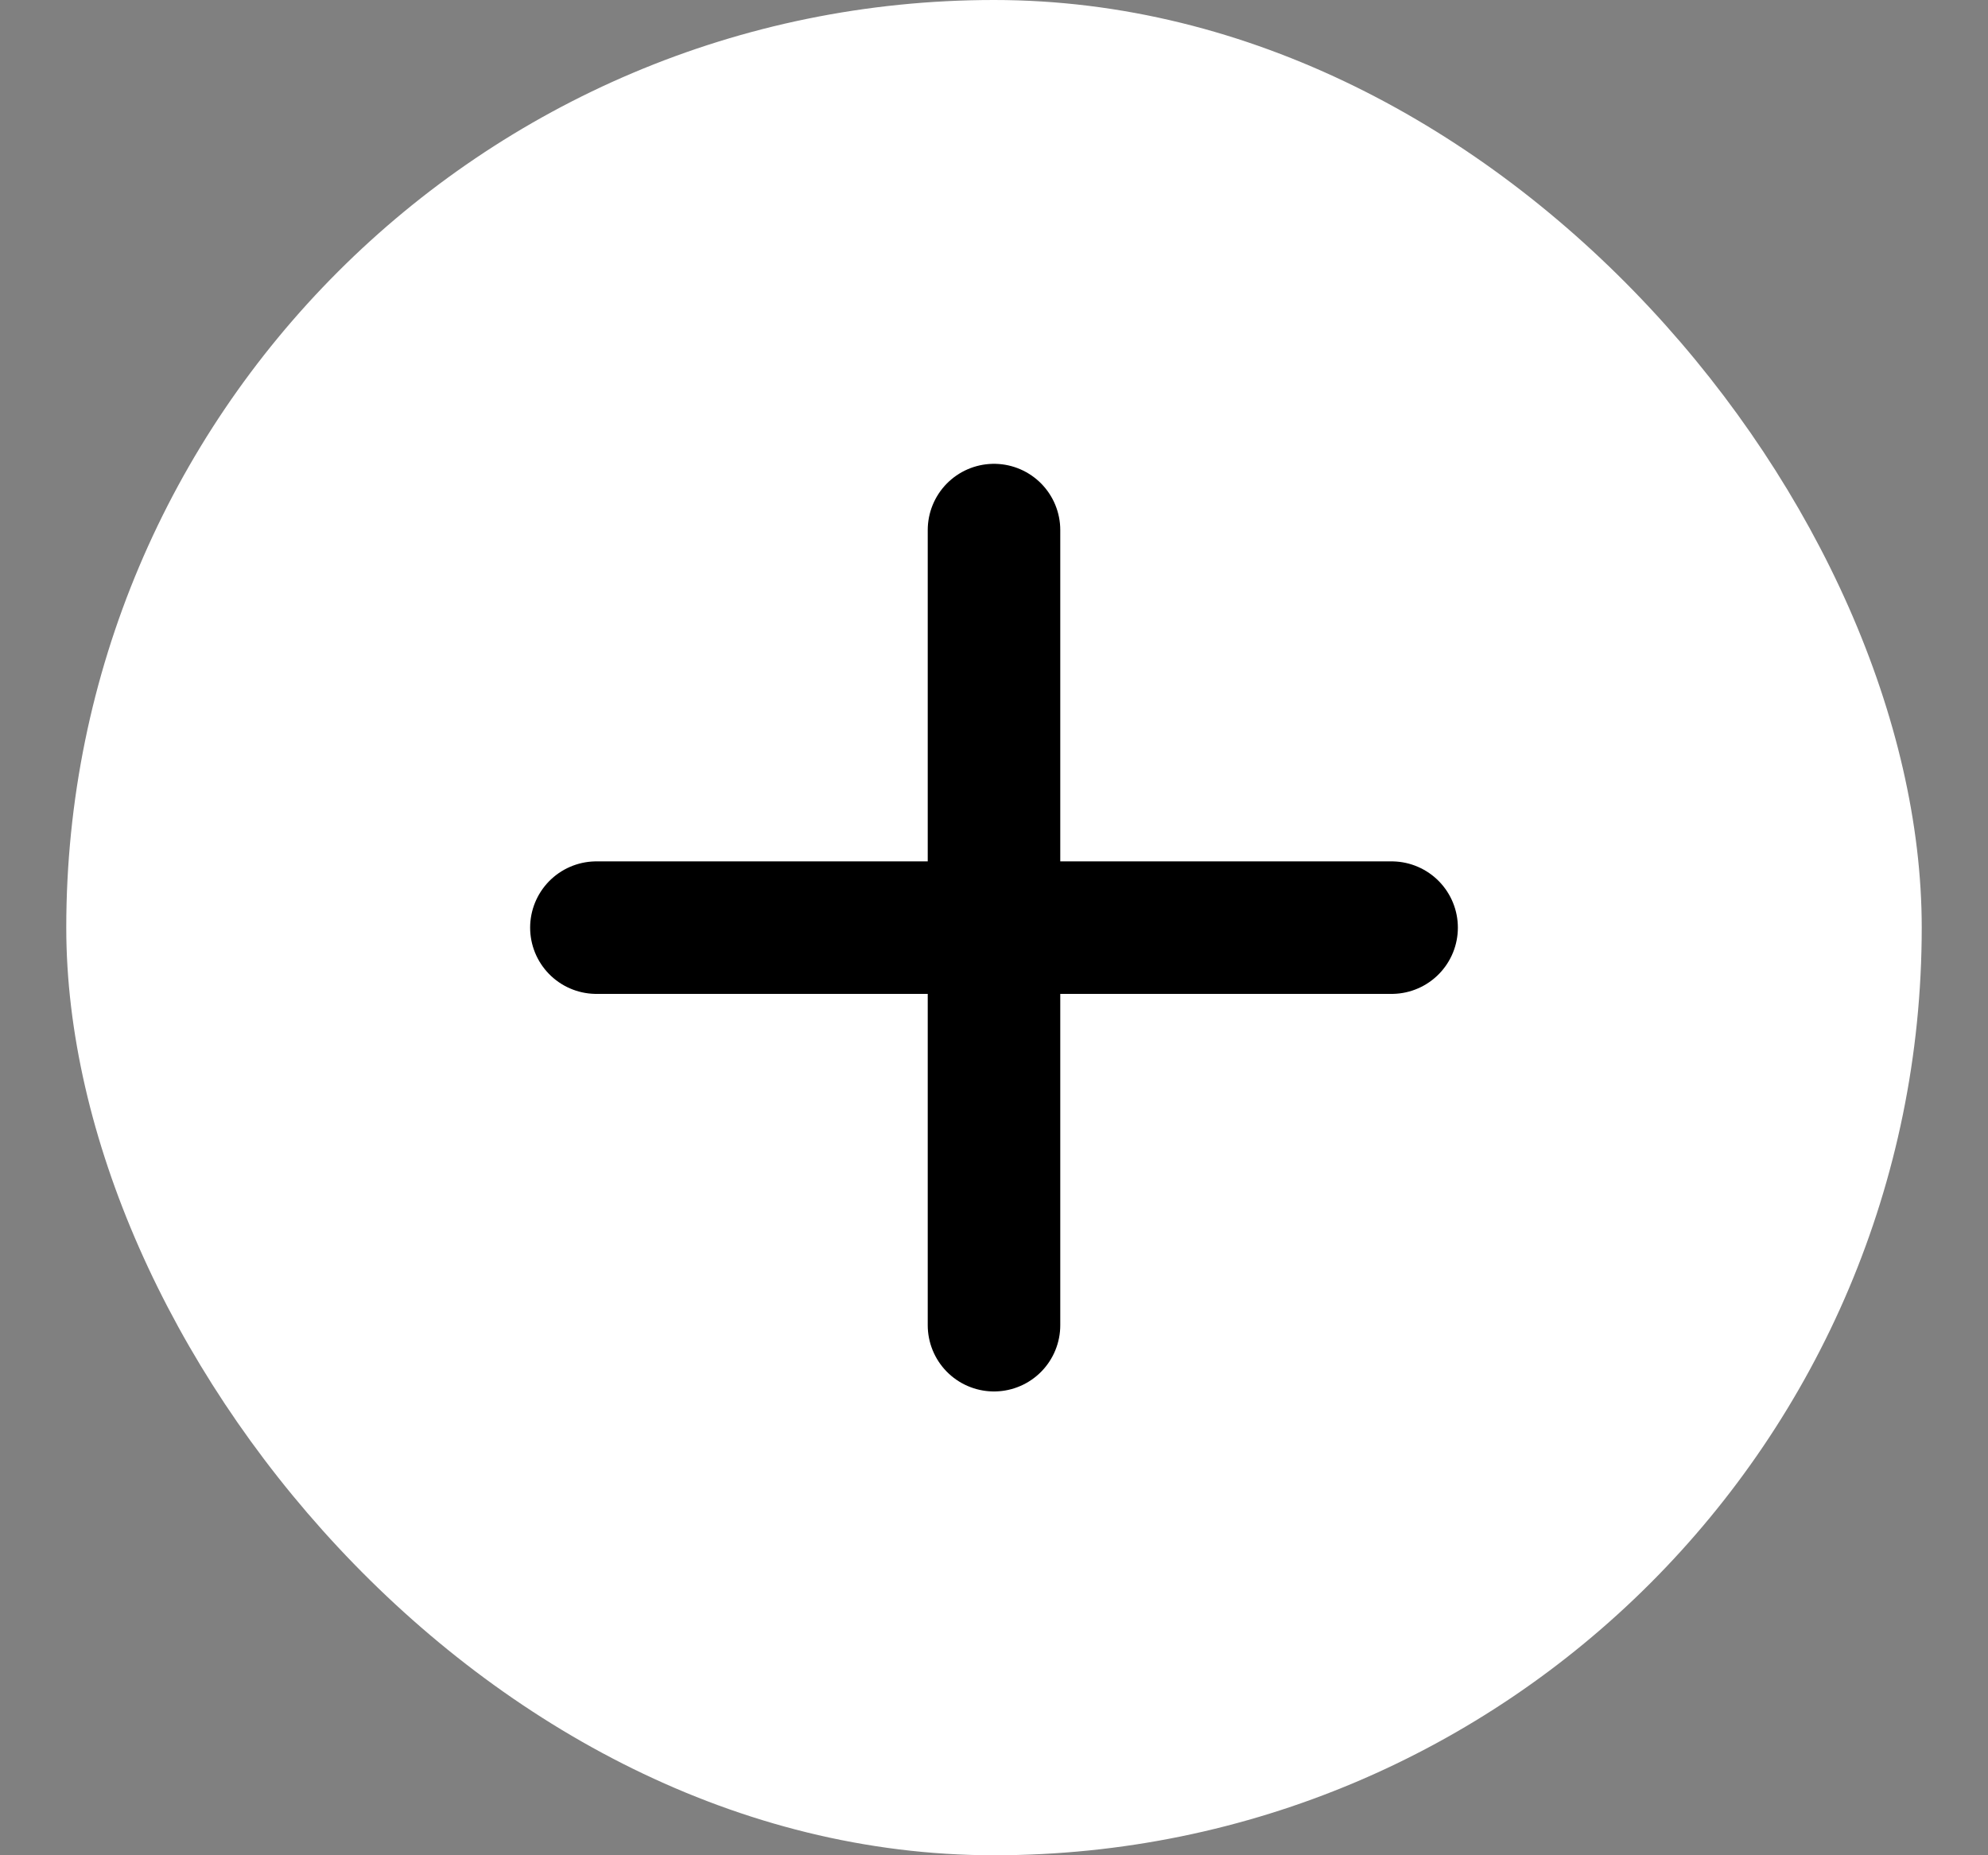 <?xml version="1.0" encoding="UTF-8"?> <svg xmlns="http://www.w3.org/2000/svg" width="15" height="14" viewBox="0 0 15 14" fill="none"><rect x="0" y="0" width="15" height="14" fill="#808080" stroke="none"/><rect x="0.5" width="14" height="14" rx="7" fill="white"></rect><path d="M4.5 7H10.5" stroke="black" stroke-linecap="round"></path><path d="M7.5 4V10" stroke="black" stroke-linecap="round"></path></svg> 